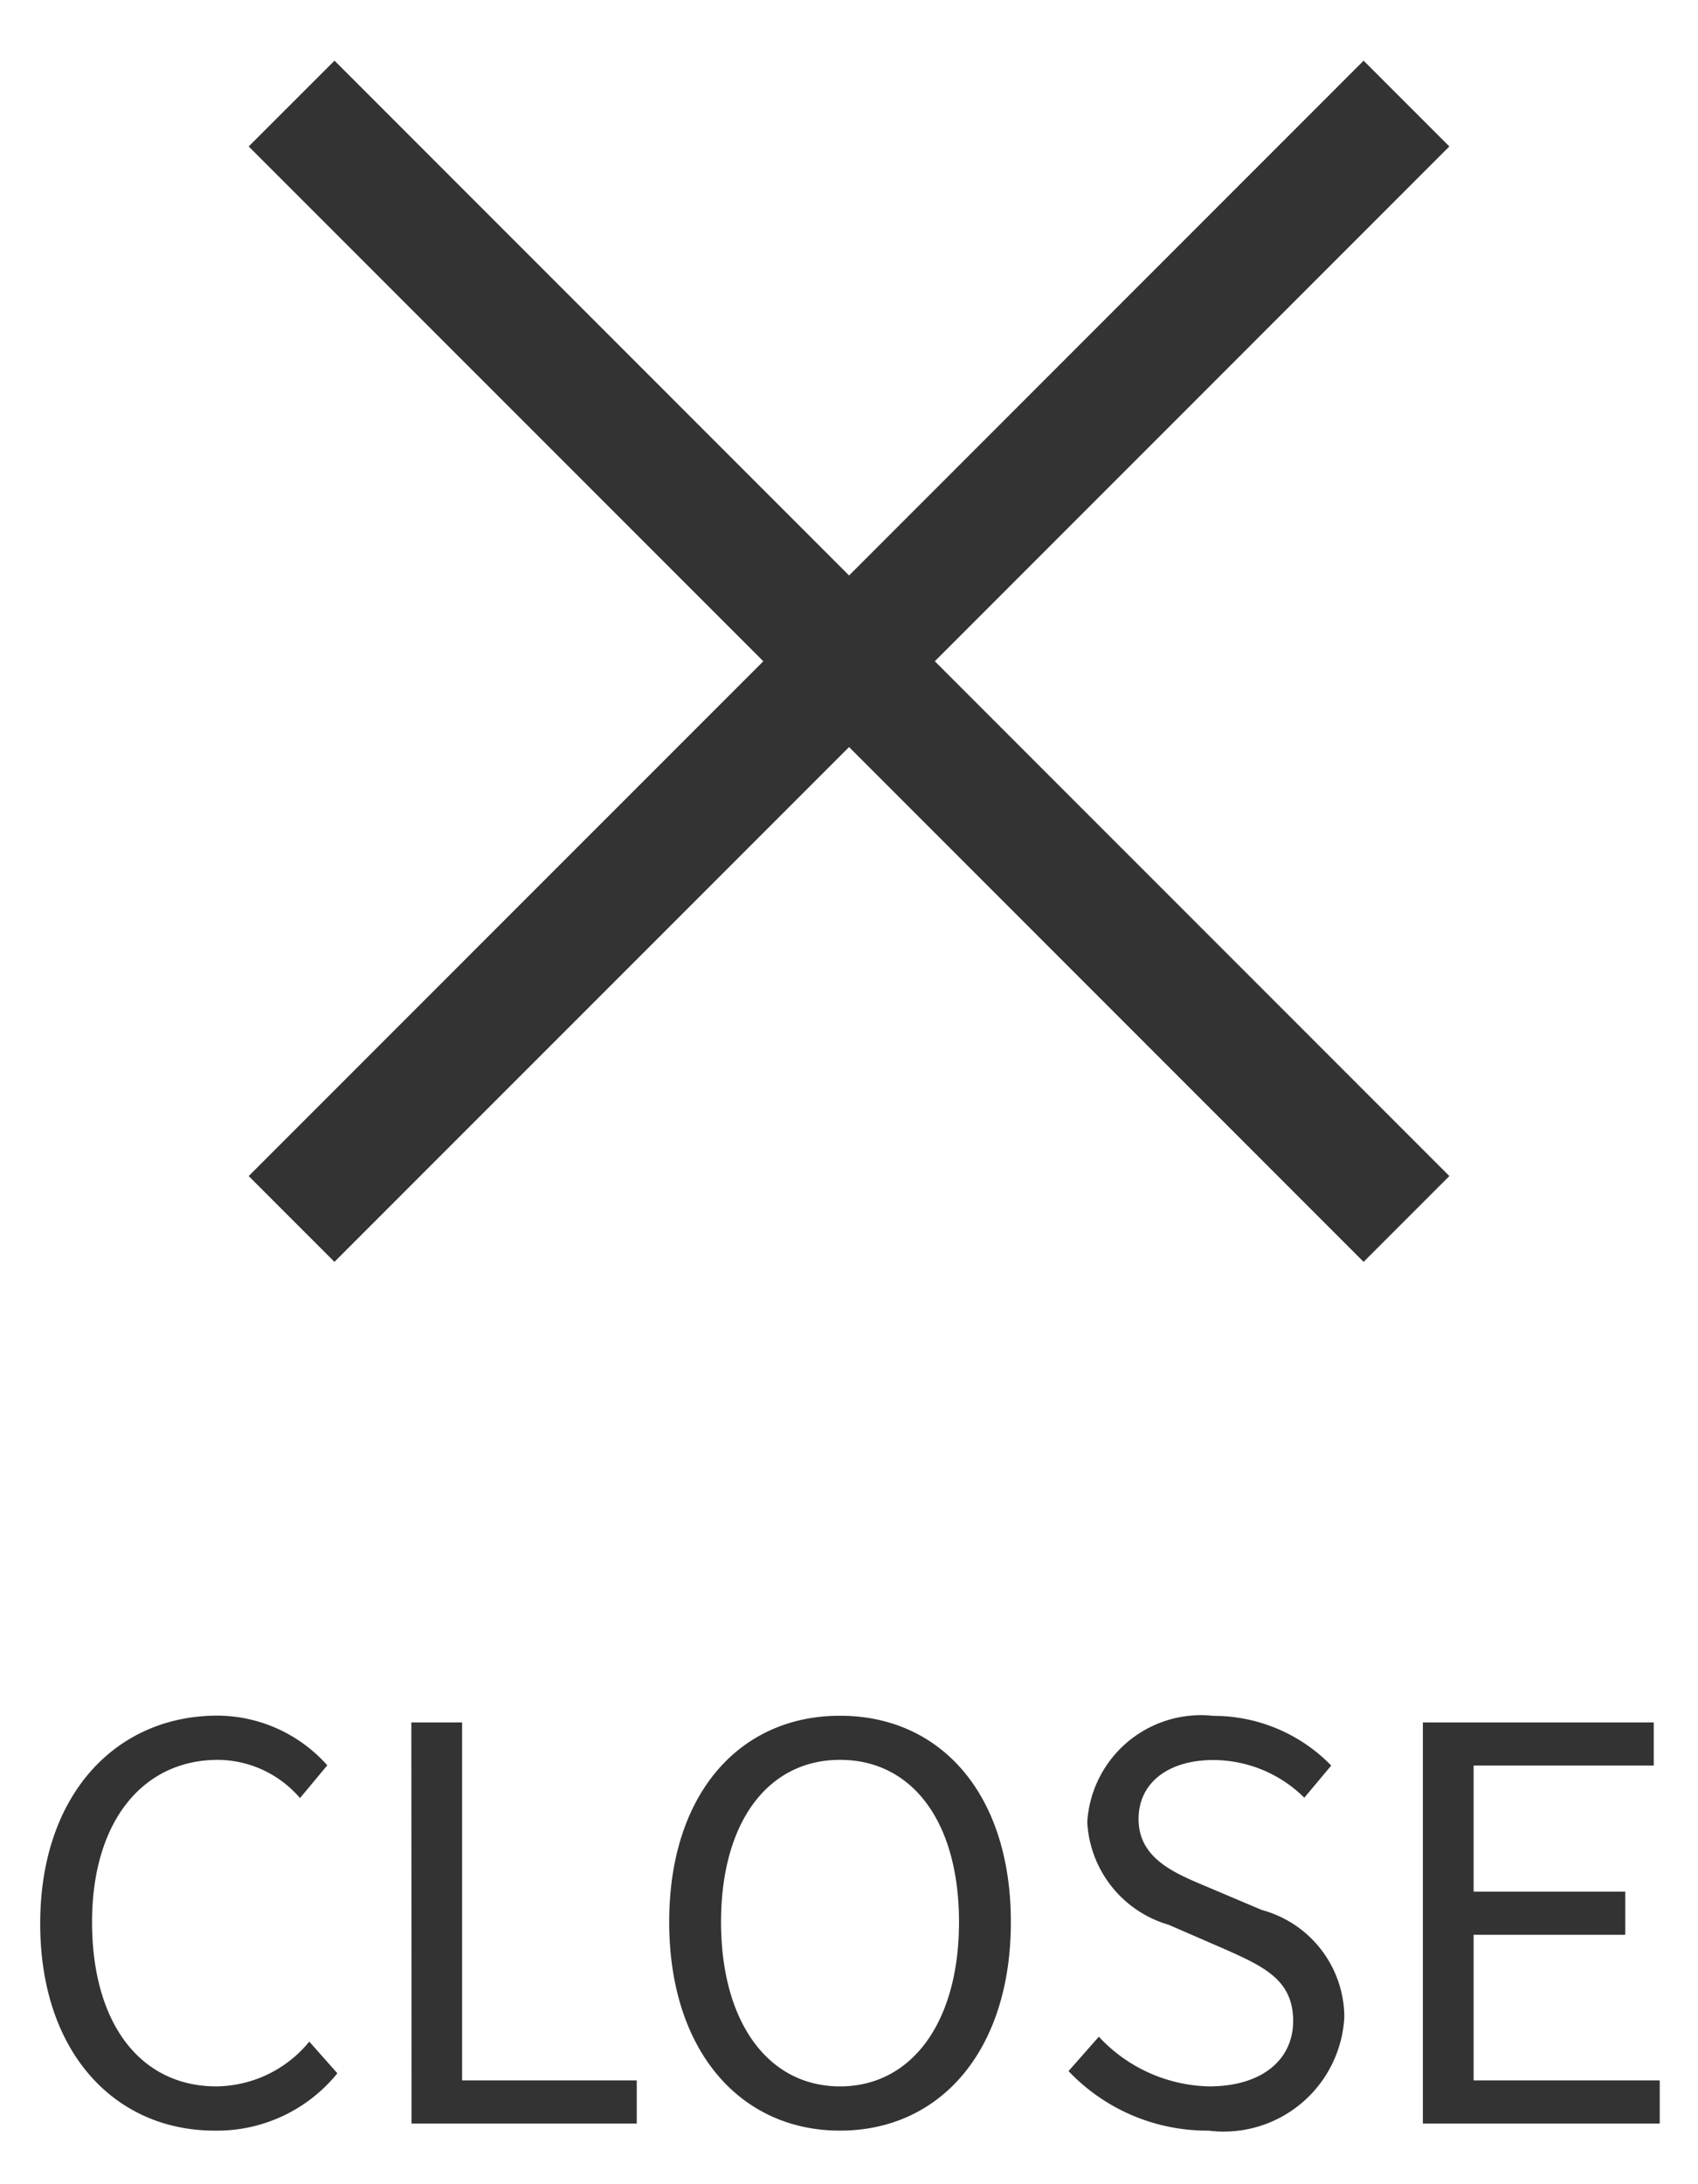 <svg xmlns="http://www.w3.org/2000/svg" width="28" height="36" viewBox="0 0 28 36"><g transform="translate(-1813 166)"><rect width="28" height="36" transform="translate(1813 -166)" fill="none"/><path d="M-10.462.117A2.55,2.55,0,0,0-8.437-.828L-8.9-1.35a2.005,2.005,0,0,1-1.53.738c-1.26,0-2.052-1.044-2.052-2.709,0-1.647.828-2.673,2.079-2.673a1.8,1.8,0,0,1,1.35.63l.45-.54a2.439,2.439,0,0,0-1.809-.819c-1.674,0-2.925,1.3-2.925,3.429S-12.1.117-10.462.117ZM-7.213,0H-3.5V-.711h-2.88v-5.9h-.837ZM-.148.117c1.656,0,2.817-1.323,2.817-3.438s-1.161-3.4-2.817-3.4-2.817,1.287-2.817,3.4S-1.8.117-.148.117Zm0-.729c-1.188,0-1.962-1.062-1.962-2.709s.774-2.673,1.962-2.673S1.814-4.977,1.814-3.321,1.031-.612-.148-.612ZM5.927.117A1.992,1.992,0,0,0,8.168-1.755,1.838,1.838,0,0,0,6.809-3.519l-.945-.4c-.513-.216-1.089-.459-1.089-1.1,0-.594.486-.972,1.233-.972a2.137,2.137,0,0,1,1.5.621L7.952-5.9a2.705,2.705,0,0,0-1.944-.819A1.878,1.878,0,0,0,3.929-4.968,1.864,1.864,0,0,0,5.27-3.276l.954.414c.621.279,1.1.5,1.1,1.17,0,.648-.522,1.08-1.386,1.08a2.555,2.555,0,0,1-1.818-.819l-.5.567A3.153,3.153,0,0,0,5.927.117ZM9.463,0h3.906V-.711H10.3v-2.4h2.5v-.711H10.3V-5.9h2.97v-.711H9.463Z" transform="translate(1827 -131)" fill="#333"/><path d="M-2005.1,475.313l-8.486,8.485-1.414-1.414,8.486-8.485-8.486-8.485,1.415-1.414,8.485,8.485,8.485-8.485,1.414,1.414-8.485,8.485,8.485,8.485-1.414,1.414Z" transform="translate(3832.101 -629)" fill="#333"/></g></svg>